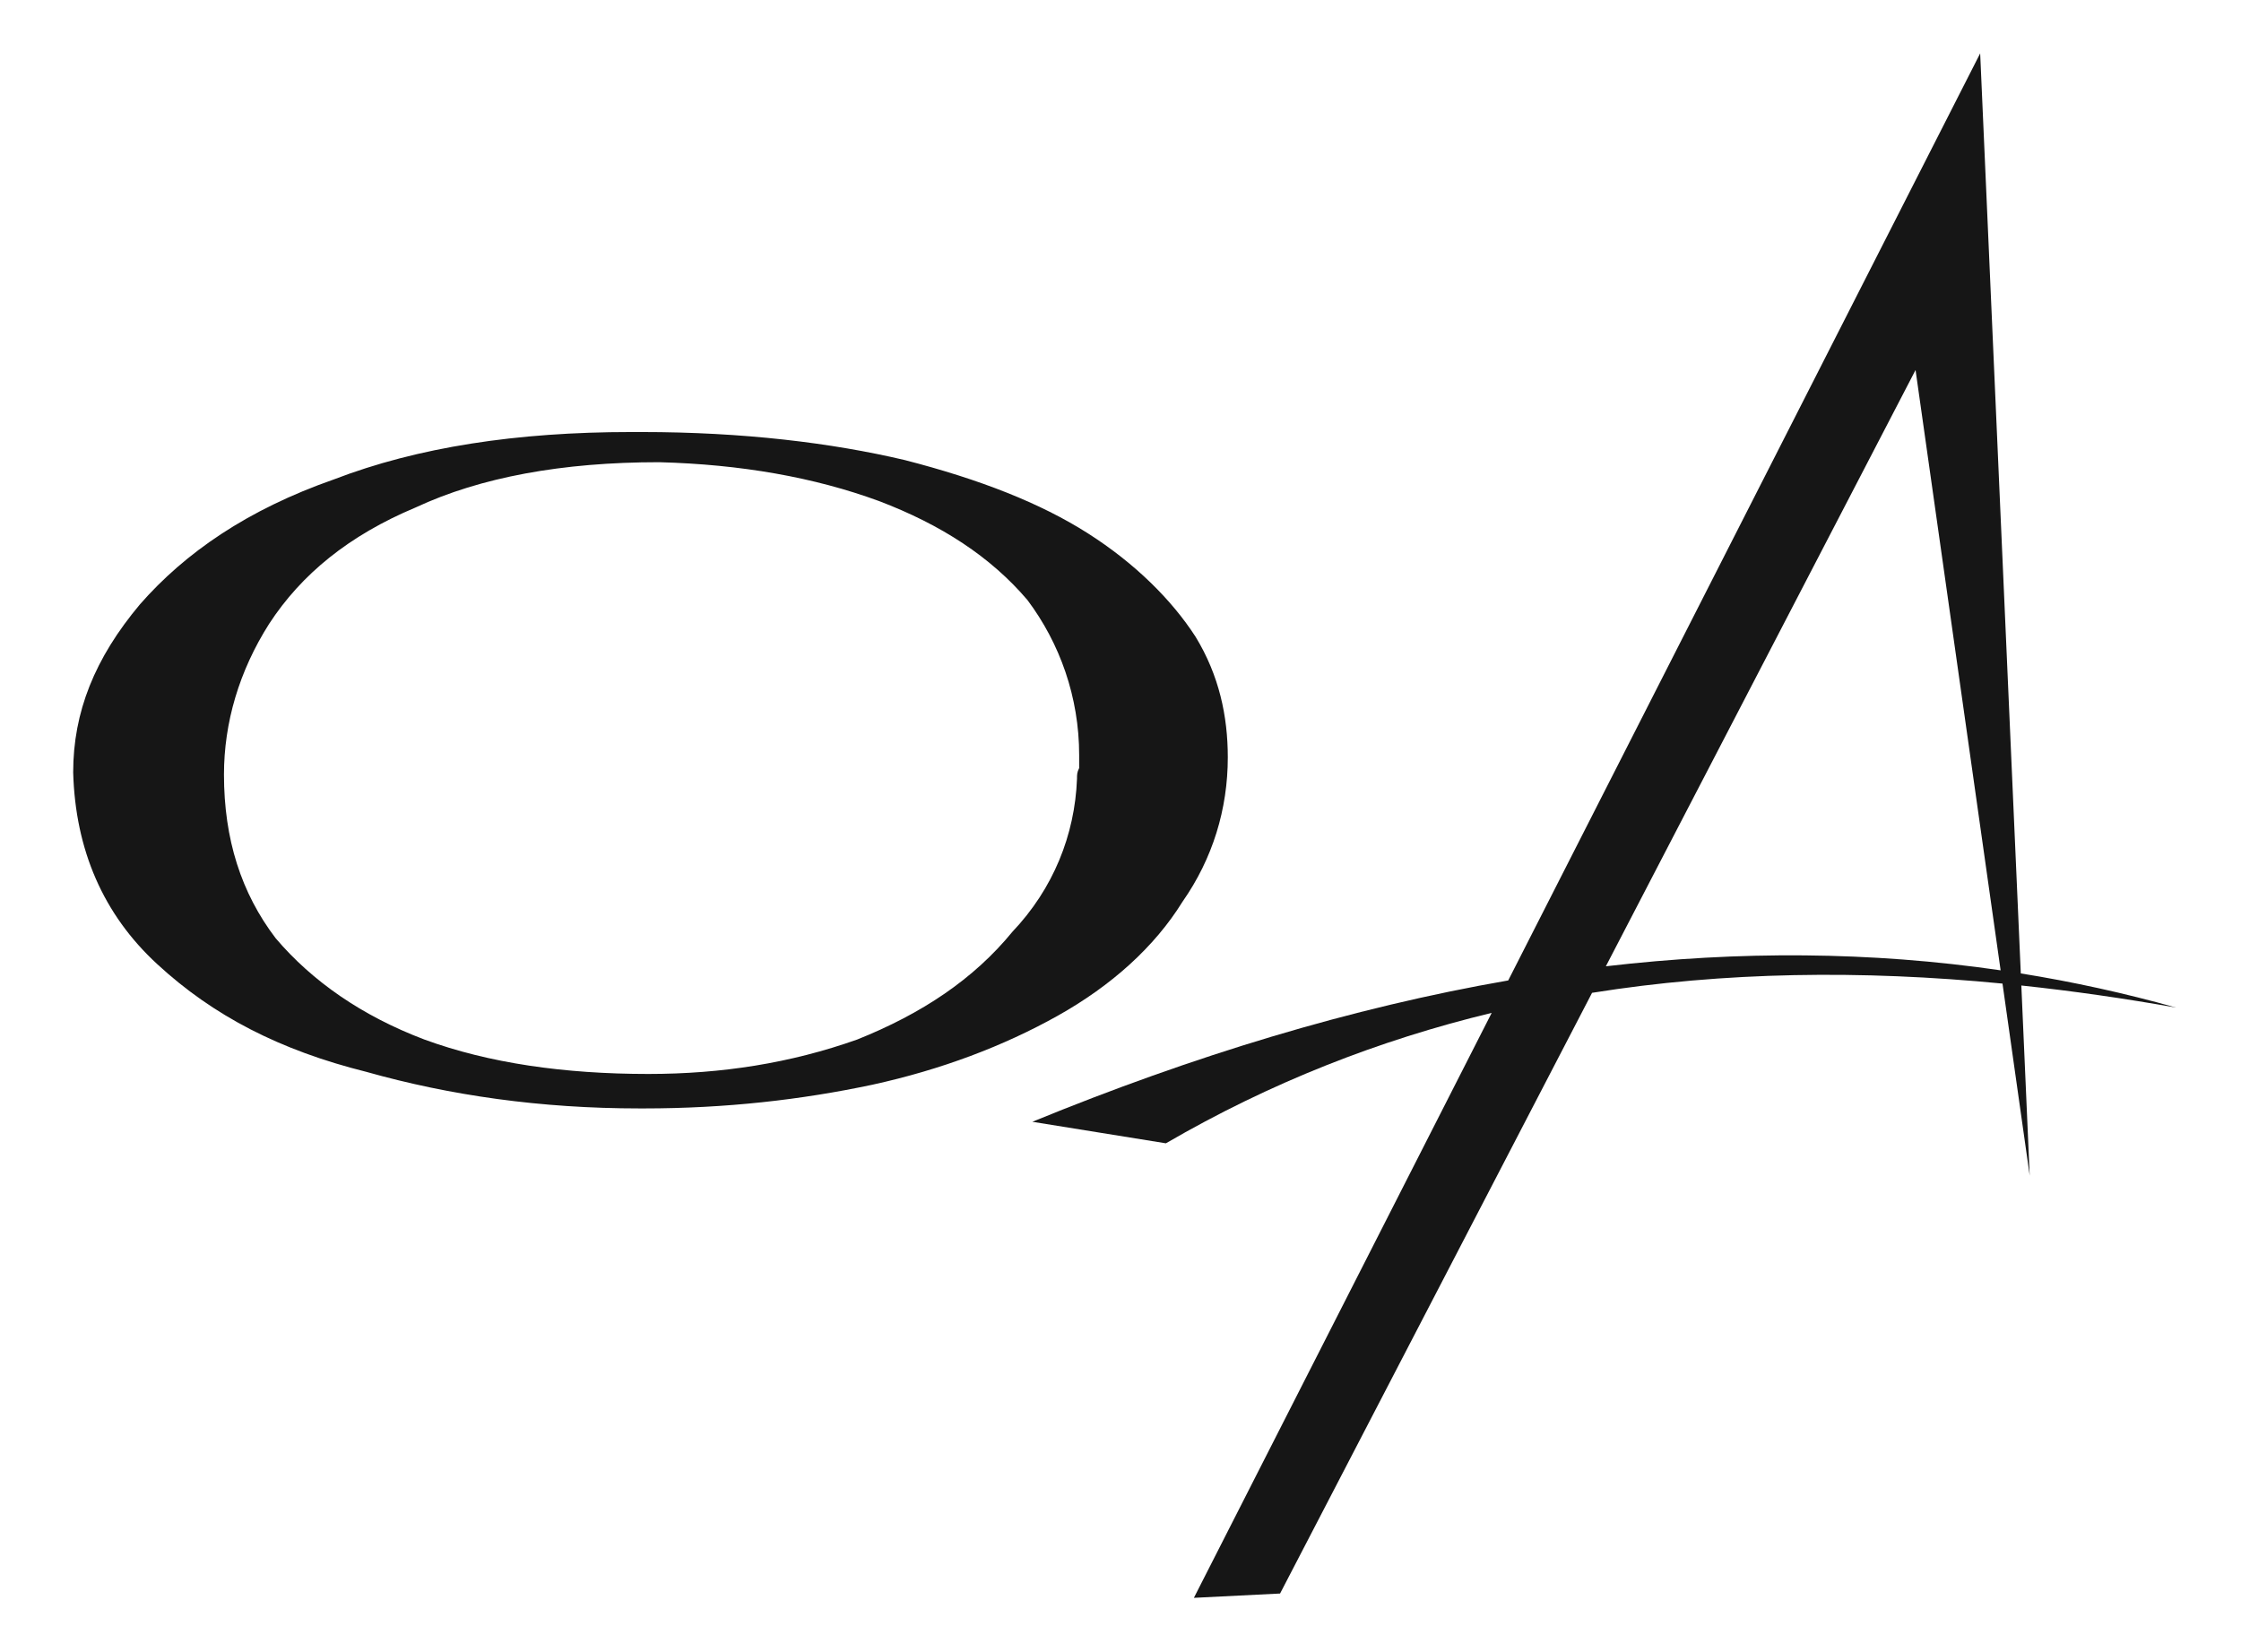 <?xml version="1.0" encoding="utf-8"?>
<!-- Generator: Adobe Illustrator 17.0.0, SVG Export Plug-In . SVG Version: 6.00 Build 0)  -->
<!DOCTYPE svg PUBLIC "-//W3C//DTD SVG 1.1//EN" "http://www.w3.org/Graphics/SVG/1.1/DTD/svg11.dtd">
<svg version="1.1" id="Capa_1" xmlns="http://www.w3.org/2000/svg" xmlns:xlink="http://www.w3.org/1999/xlink" x="0px" y="0px"
	 width="142px" height="104.667px" viewBox="0 0 142 104.667" enable-background="new 0 0 142 104.667" xml:space="preserve">
<g>
	<path fill="#161616" d="M4.637,48.944c0-3.823,1.365-7.234,4.231-10.648c2.867-3.276,6.825-6.006,12.285-7.916
		c5.323-2.048,11.602-3.003,18.837-3.003h0.682c6.416,0,12.012,0.682,16.653,1.775c4.777,1.228,8.6,2.73,11.603,4.64
		c3.003,1.912,5.324,4.231,6.825,6.552c1.501,2.457,2.046,5.05,2.046,7.645c0,3.276-0.955,6.415-2.866,9.145
		c-1.775,2.867-4.505,5.324-7.918,7.235c-3.412,1.911-7.37,3.412-11.738,4.367c-4.505,0.955-9.282,1.502-14.469,1.502h-0.273
		c-6.279,0-12.012-0.82-17.335-2.321c-5.46-1.364-9.691-3.548-13.24-6.825C6.548,57.952,4.773,53.857,4.637,48.944L4.637,48.944z
		 M14.192,49.08c0,4.095,1.092,7.507,3.276,10.374c2.321,2.73,5.46,4.915,9.418,6.416c4.095,1.501,8.873,2.184,14.196,2.184
		c4.641,0,9.009-0.683,13.24-2.184c4.095-1.639,7.371-3.822,9.828-6.825c2.593-2.73,3.958-6.143,4.094-9.692
		c0-0.273,0-0.409,0.137-0.682c0-0.409,0-0.546,0-0.819c0-3.685-1.228-7.097-3.276-9.828c-2.321-2.73-5.46-4.776-9.418-6.278
		c-4.095-1.502-8.736-2.321-13.923-2.458c-6.143,0-11.33,0.956-15.424,2.867c-4.232,1.774-7.235,4.231-9.283,7.37
		C15.147,42.527,14.192,45.804,14.192,49.08z"/>
	<path fill="#161616" d="M128.081,62.448c3.241,0.345,6.513,0.815,9.813,1.401c-3.266-0.917-6.549-1.636-9.847-2.166l-2.574-58.302
		L95.567,62.128c-9.915,1.719-19.965,4.781-30.153,8.956l8.463,1.364c6.606-3.842,13.502-6.542,20.643-8.265L75.65,101.25
		l5.461-0.273l19.769-38.065c8.384-1.34,17.075-1.452,26.007-0.585l1.724,12.169L128.081,62.448z M101.754,61.231l19.624-37.785
		l5.391,38.041C118.531,60.285,110.192,60.248,101.754,61.231z"/>
</g>
</svg>
